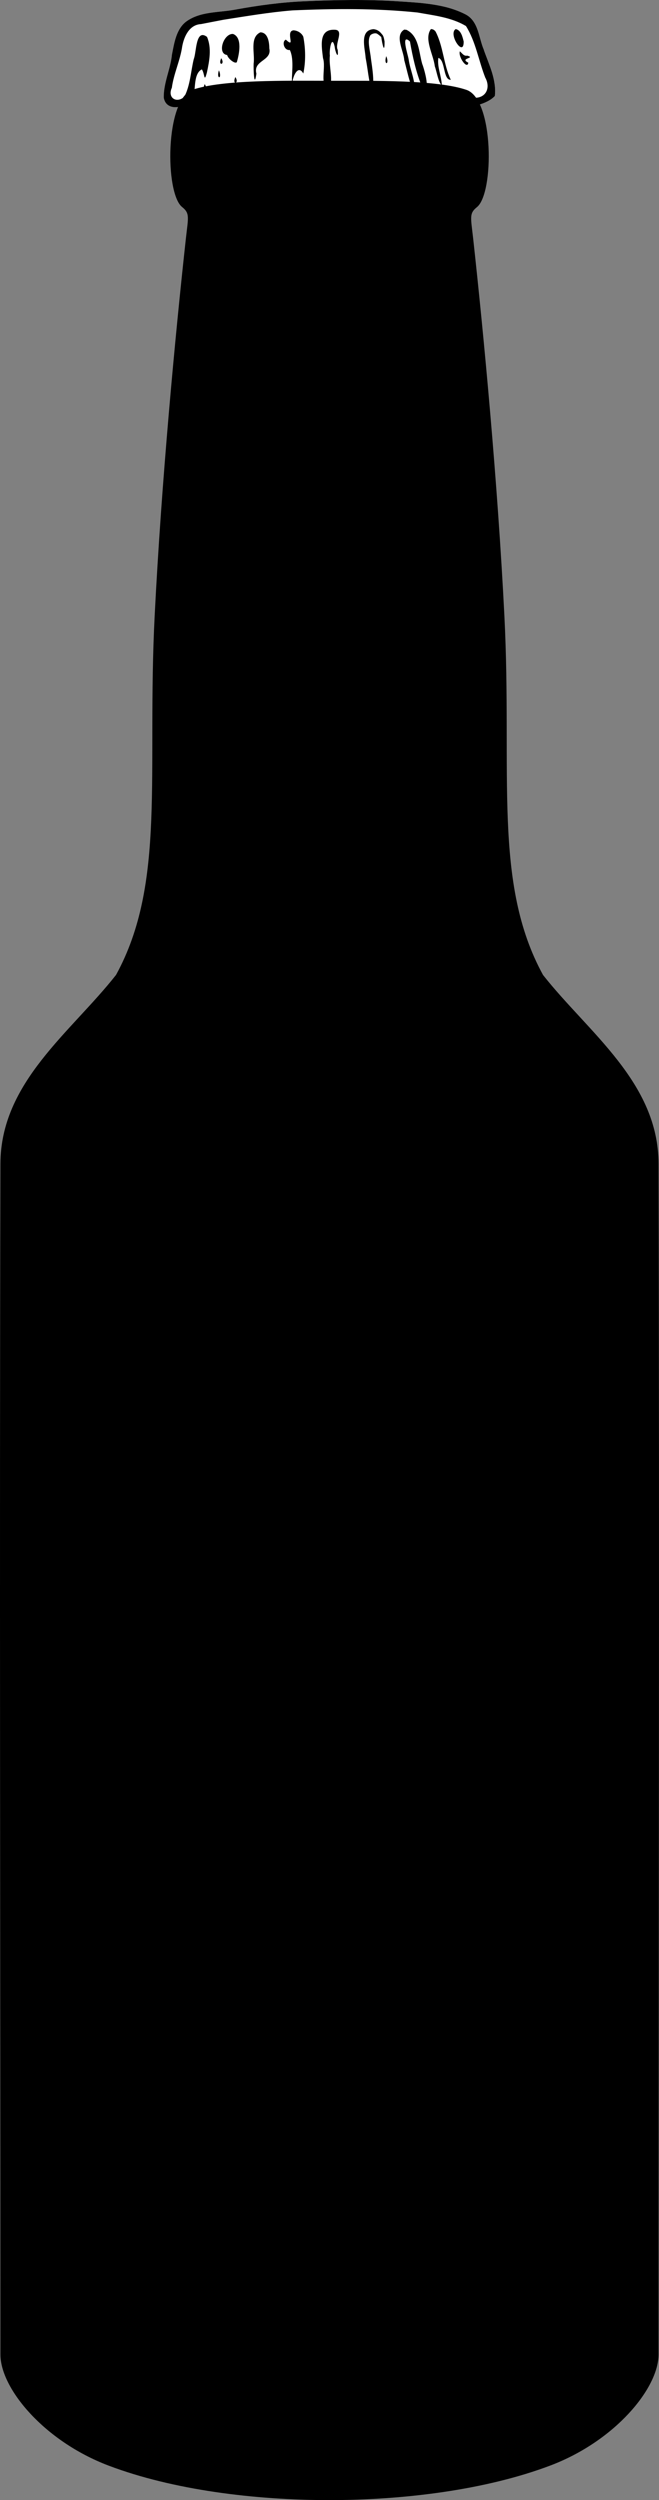 <?xml version="1.0" encoding="UTF-8"?>
<svg version="1.0" viewBox="0 0 313.14 1187.1" xmlns="http://www.w3.org/2000/svg">
<rect x="0" y="0" width="313.14" height="1187.1" fill="#808080" stroke="none"/>
<g transform="translate(.208 .223)">
<path d="m166.53-0.219c-7.403 0.035-14.797 0.269-22.188 0.594-5.475 0.241-10.941 0.728-16.375 1.406-5.434 0.678-10.858 1.545-16.25 2.531-3.917 0.751-8.065 0.944-12.094 1.562-2.014 0.309-4.01 0.73-5.906 1.375-1.897 0.645-3.693 1.523-5.375 2.75-1.19 0.892-2.161 1.977-2.938 3.188-0.776 1.211-1.358 2.539-1.844 3.938-0.972 2.798-1.515 5.856-2.062 8.625-0.171 1.734-0.5 3.436-0.906 5.125s-0.862 3.352-1.312 5.031-0.885 3.358-1.188 5.062-0.474 3.454-0.438 5.219c0.134 0.758 0.35 1.388 0.656 1.938 0.306 0.549 0.685 1.014 1.125 1.375 0.44 0.36 0.932 0.622 1.469 0.812 0.536 0.191 1.123 0.303 1.719 0.344 1.19 0.081 2.456-0.128 3.656-0.531s2.34-1.016 3.25-1.75c1.146 1.006 2.416 1.767 3.75 2.281 1.334 0.514 2.737 0.787 4.156 0.844s2.85-0.104 4.25-0.469 2.753-0.936 4.031-1.688c0.688-0.388 1.346-0.601 2-0.688 0.654-0.087 1.307-0.034 1.938 0.094 1.261 0.256 2.485 0.843 3.719 1.438 1.234 0.594 2.487 1.2 3.781 1.438 0.647 0.119 1.29 0.132 1.969 0.031 0.678-0.101 1.373-0.312 2.094-0.719 1.192-0.449 2.416-0.881 3.656-1.219 1.24-0.338 2.493-0.6 3.75-0.719s2.538-0.083 3.781 0.125 2.457 0.608 3.656 1.25c0.708 0.51 1.425 0.829 2.156 1.031 0.731 0.203 1.472 0.267 2.219 0.25 1.492-0.033 3.025-0.4 4.531-0.781 1.506-0.382 2.979-0.757 4.438-0.781 0.729-0.012 1.451 0.041 2.156 0.25 0.705 0.209 1.42 0.575 2.094 1.094 1.523 0.695 3.008 1.052 4.5 1.156s2.988-0.064 4.438-0.375 2.853-0.794 4.25-1.344c1.397-0.549 2.761-1.17 4.094-1.781 1.336 0.163 2.688 0.698 4.031 1.312s2.692 1.306 4.031 1.875c1.339 0.569 2.674 1.006 4 1.031 0.663 0.012 1.311-0.064 1.969-0.281 0.658-0.217 1.317-0.585 1.969-1.094 0.535-0.655 1.09-1.169 1.656-1.562 0.567-0.393 1.158-0.666 1.75-0.844 1.184-0.355 2.401-0.321 3.656-0.094 2.51 0.455 5.125 1.704 7.656 2.25 1.393-0.454 2.754-0.784 4.094-1s2.652-0.307 3.969-0.281c1.317 0.026 2.645 0.164 3.969 0.438s2.638 0.662 4 1.188c2.85-0.942 6.115-1.496 9.188-2.375 1.536-0.439 3.036-0.936 4.406-1.625 1.37-0.689 2.599-1.572 3.656-2.688 0.23-1.888 0.193-3.765-0.062-5.625s-0.724-3.705-1.281-5.531c-1.114-3.653-2.626-7.209-3.844-10.688-1.251-2.891-1.881-6.309-2.969-9.406-0.544-1.549-1.203-3.026-2.125-4.312-0.46-0.643-0.99-1.242-1.6-1.781-0.608-0.539-1.304-1.03-2.094-1.438-2.479-1.258-5.049-2.208-7.688-2.969-2.638-0.761-5.331-1.335-8.062-1.75-2.731-0.415-5.491-0.687-8.25-0.906s-5.529-0.356-8.25-0.531c-7.388-0.476-14.784-0.66-22.188-0.625z" fill="#fff" fill-rule="evenodd"/>
<path d="m97.068 39.726c-1.766 3.955 2.113 3.152 0 0zm64.952-1.12c-1.766 3.955 2.113 3.152 0 0zm-50.393-2.24c-1.766 3.955 2.113 3.152 0 0zm-7.804-3.22c-1.425 4.454 1.783 4.372 0 0zm1.085-5.739c-1.766 3.955 2.113 3.151 0 0zm78.425-0.98c-1.425 4.454 1.783 4.372 0 0zm34.96-2.275c-0.86 2.725 3.6 8.849 4.024 5.389-4.458-2.199 3.865-2.08-0.525-3.36-1.597 0.4-2.466-1.233-3.5-2.03zm-39.242-8.316c0.48 0.32 0.997 0.673 1.905 1.522 0.458 3.347 1.647 8.535 1.565 2.037-0.27-1.191-0.35-2.459-1.254-3.383-1.402-1.78-2.539-2.196-3.954-2.394-6.838 0.47-4.07 9.104-3.78 13.653 1.065 5.404 1.427 10.994 3.046 16.26 1.321-4.433 0.07-11.632-0.511-15.809-0.45-4.339-1.804-8.338-0.408-11.012 0.425-0.814 2.446-1.507 3.391-0.876zm-68.544 0.057c-4.535-0.239-7.657 9.44-2.773 10.005 0.401 1.811 3.877 4.477 4.593 3.363 1.124-3.7 2.764-11.691-1.82-13.368zm13.018-0.77c-5.236 2.419-2.521 10.055-3.21 14.825-0.127 2.545 0.223 12.34 1.317 4.822-1.729-6.484 7.445-5.929 6.14-11.997-0.025-2.829-0.587-7.548-4.247-7.65zm15.678-0.945c-3.976 0.463 1.381 9.082-3.584 4.42-2.123 0.957-0.748 5.36 1.886 4.901 2.328 4.878 0.542 12.446 1.113 16.219 0.256-3.978 2.877-9.41 5.297-5.027 1.2-5.655 1.089-11.763 7e-3 -17.44-0.755-1.789-2.808-3.037-4.72-3.073zm19.597-0.28c-7.919-0.325-6.089 8.327-5.531 13.459 1.559 4.661-1.916 13.108 2.889 15.273 2.263-4.886-0.214-11.099 0.38-16.504-0.399-2.368 0.93-10.332 2.297-4.074 0.253 2.416 1.93 6.493 1.428 1.381-1.544-2.888 3.285-9.495-1.463-9.535zm33.071-0.07c-4.712 2.847-0.273 9.998 2.5e-4 14.482 1.441 5.26 2.458 10.758 4.72 15.711 1.056-5.143-1.904-10.741-2.605-15.999-0.349-2.291-3.905-12.758 0.603-8.537 1.273 7.223 2.883 14.536 5.669 21.396 4.533 3.828 1.233-8.064 0.162-10.752-1.644-5.624-1.482-13.218-7.484-16.196zm24.462-0.245c-3.783 2.286 3.938 13.821 3.78 5.879-0.521-2.138-1.239-5.368-3.78-5.879zm-11.793 0c-3.375 4.702 1.218 12.101 1.855 17.638 0.994 2.803 1.629 7.556 3.34 9.055-0.148-4.374-2.278-8.678-1.649-13.017 3.407 1.061 2.167 10.61 5.914 10.403-3.462-7.245-3.511-15.68-7.187-22.821-0.485-0.756-1.354-1.305-2.273-1.258zm25.197 9.904c-2.53-5.782-2.47-13.649-8.79-16.913-9.91-5.03-21.36-5.482-32.25-6.183-14.77-0.951-29.61-0.659-44.39-0.01-10.95 0.481-21.82 1.966-32.6 3.939-7.84 1.503-16.672 0.772-23.4 5.679-4.759 3.569-5.719 10.206-6.815 15.744-0.684 6.936-4.02 13.377-3.874 20.434 1.075 6.061 8.242 5.149 11.88 2.214 4.582 4.025 11.087 3.971 16.199 0.964 5.506-3.107 9.738 4.828 15.506 1.574 4.768-1.797 10.041-3.132 14.839-0.564 5.663 4.079 12.19-3.087 17.578 1.062 6.092 2.78 11.977 0.123 17.308-2.321 5.345 0.652 10.781 6.908 15.995 2.842 4.284-5.241 9.649-1.348 14.711-0.257 5.571-1.814 10.593-1.748 16.042 0.353 5.699-1.885 13.024-2.226 17.252-6.689 0.92-7.55-2.779-14.909-5.214-21.867zm-123.87-14.312c10.918-1.697 21.843-3.572 32.864-4.464 19.787-0.862 39.7-1.048 59.419 0.999 7.813 1.414 16.147 2.28 23.062 6.439 4.657 7.431 5.99 16.384 9.165 24.481 2.619 4.704 0.461 9.768-5.232 9.577-5.061 2.829-9.965 2.497-14.885-0.009-5.189-0.581-10.223 5.211-14.691-0.056-4.764-4.358-8.565 4.618-13.614 3.327-5.343-3.325-12.702-5.699-18.347-1.682-5.694 3.108-10.331-3.82-16.254-1.378-6.052 3.557-11.028-1.397-17.205-1.144-5.702-1.439-14.577 7.109-17.319-1.01-0.552-5.38-3.966 2.807-7.445 0.716-3.989 1.78-9.797 6.054-13.662 0.98 1.015-3.897 0.009-11.271 3.97-13.242 1.425 1.92 1.007 6.836 2.422 1.462 1.173-5.47 2.333-11.56 0.048-16.872-5.486-4.121-4.964 7.362-6.309 10.57-1.427 5.933-1.64 12.35-4.456 17.832-3.696 3.352-8.159 0.507-5.958-4.224 0.897-6.738 3.965-12.932 4.938-19.681 0.868-4.735 3.405-10.283 8.909-10.577 3.527-0.681 7.053-1.362 10.58-2.043z"/>
<path d="m91.312 42.406c-13.144 4.476-13.159 49.089-5 55.656 3.809 3.066 2.922 4.83 1.781 15.219-5.027 45.788-11.61 115.42-14.812 179-3.765 74.74 5.553 126.78-18.343 170.4-21.481 27.3-54.842 50.94-54.938 89.65-0.469 188.48 0 376.96 0 565.44 0 16.126 20.767 41.133 51.406 52.731 30.64 11.599 69.549 16.388 104.96 16.378 35.419-0.01 74.343-4.843 104.98-16.44 30.636-11.597 51.375-36.607 51.375-52.731 0-188.46 0.469-376.92 0-565.38-0.096-38.704-33.428-62.33-54.906-89.625-23.894-43.617-14.579-95.663-18.344-170.41-3.202-63.572-9.786-133.19-14.812-178.97-1.141-10.387-2.028-12.153 1.781-15.219 8.158-6.566 8.142-51.181-5-55.656-14.226-4.844-44.246-4.286-65.064-4.317-20.818-0.031-50.833-0.59-65.061 4.255z"/>
</g>
</svg>
